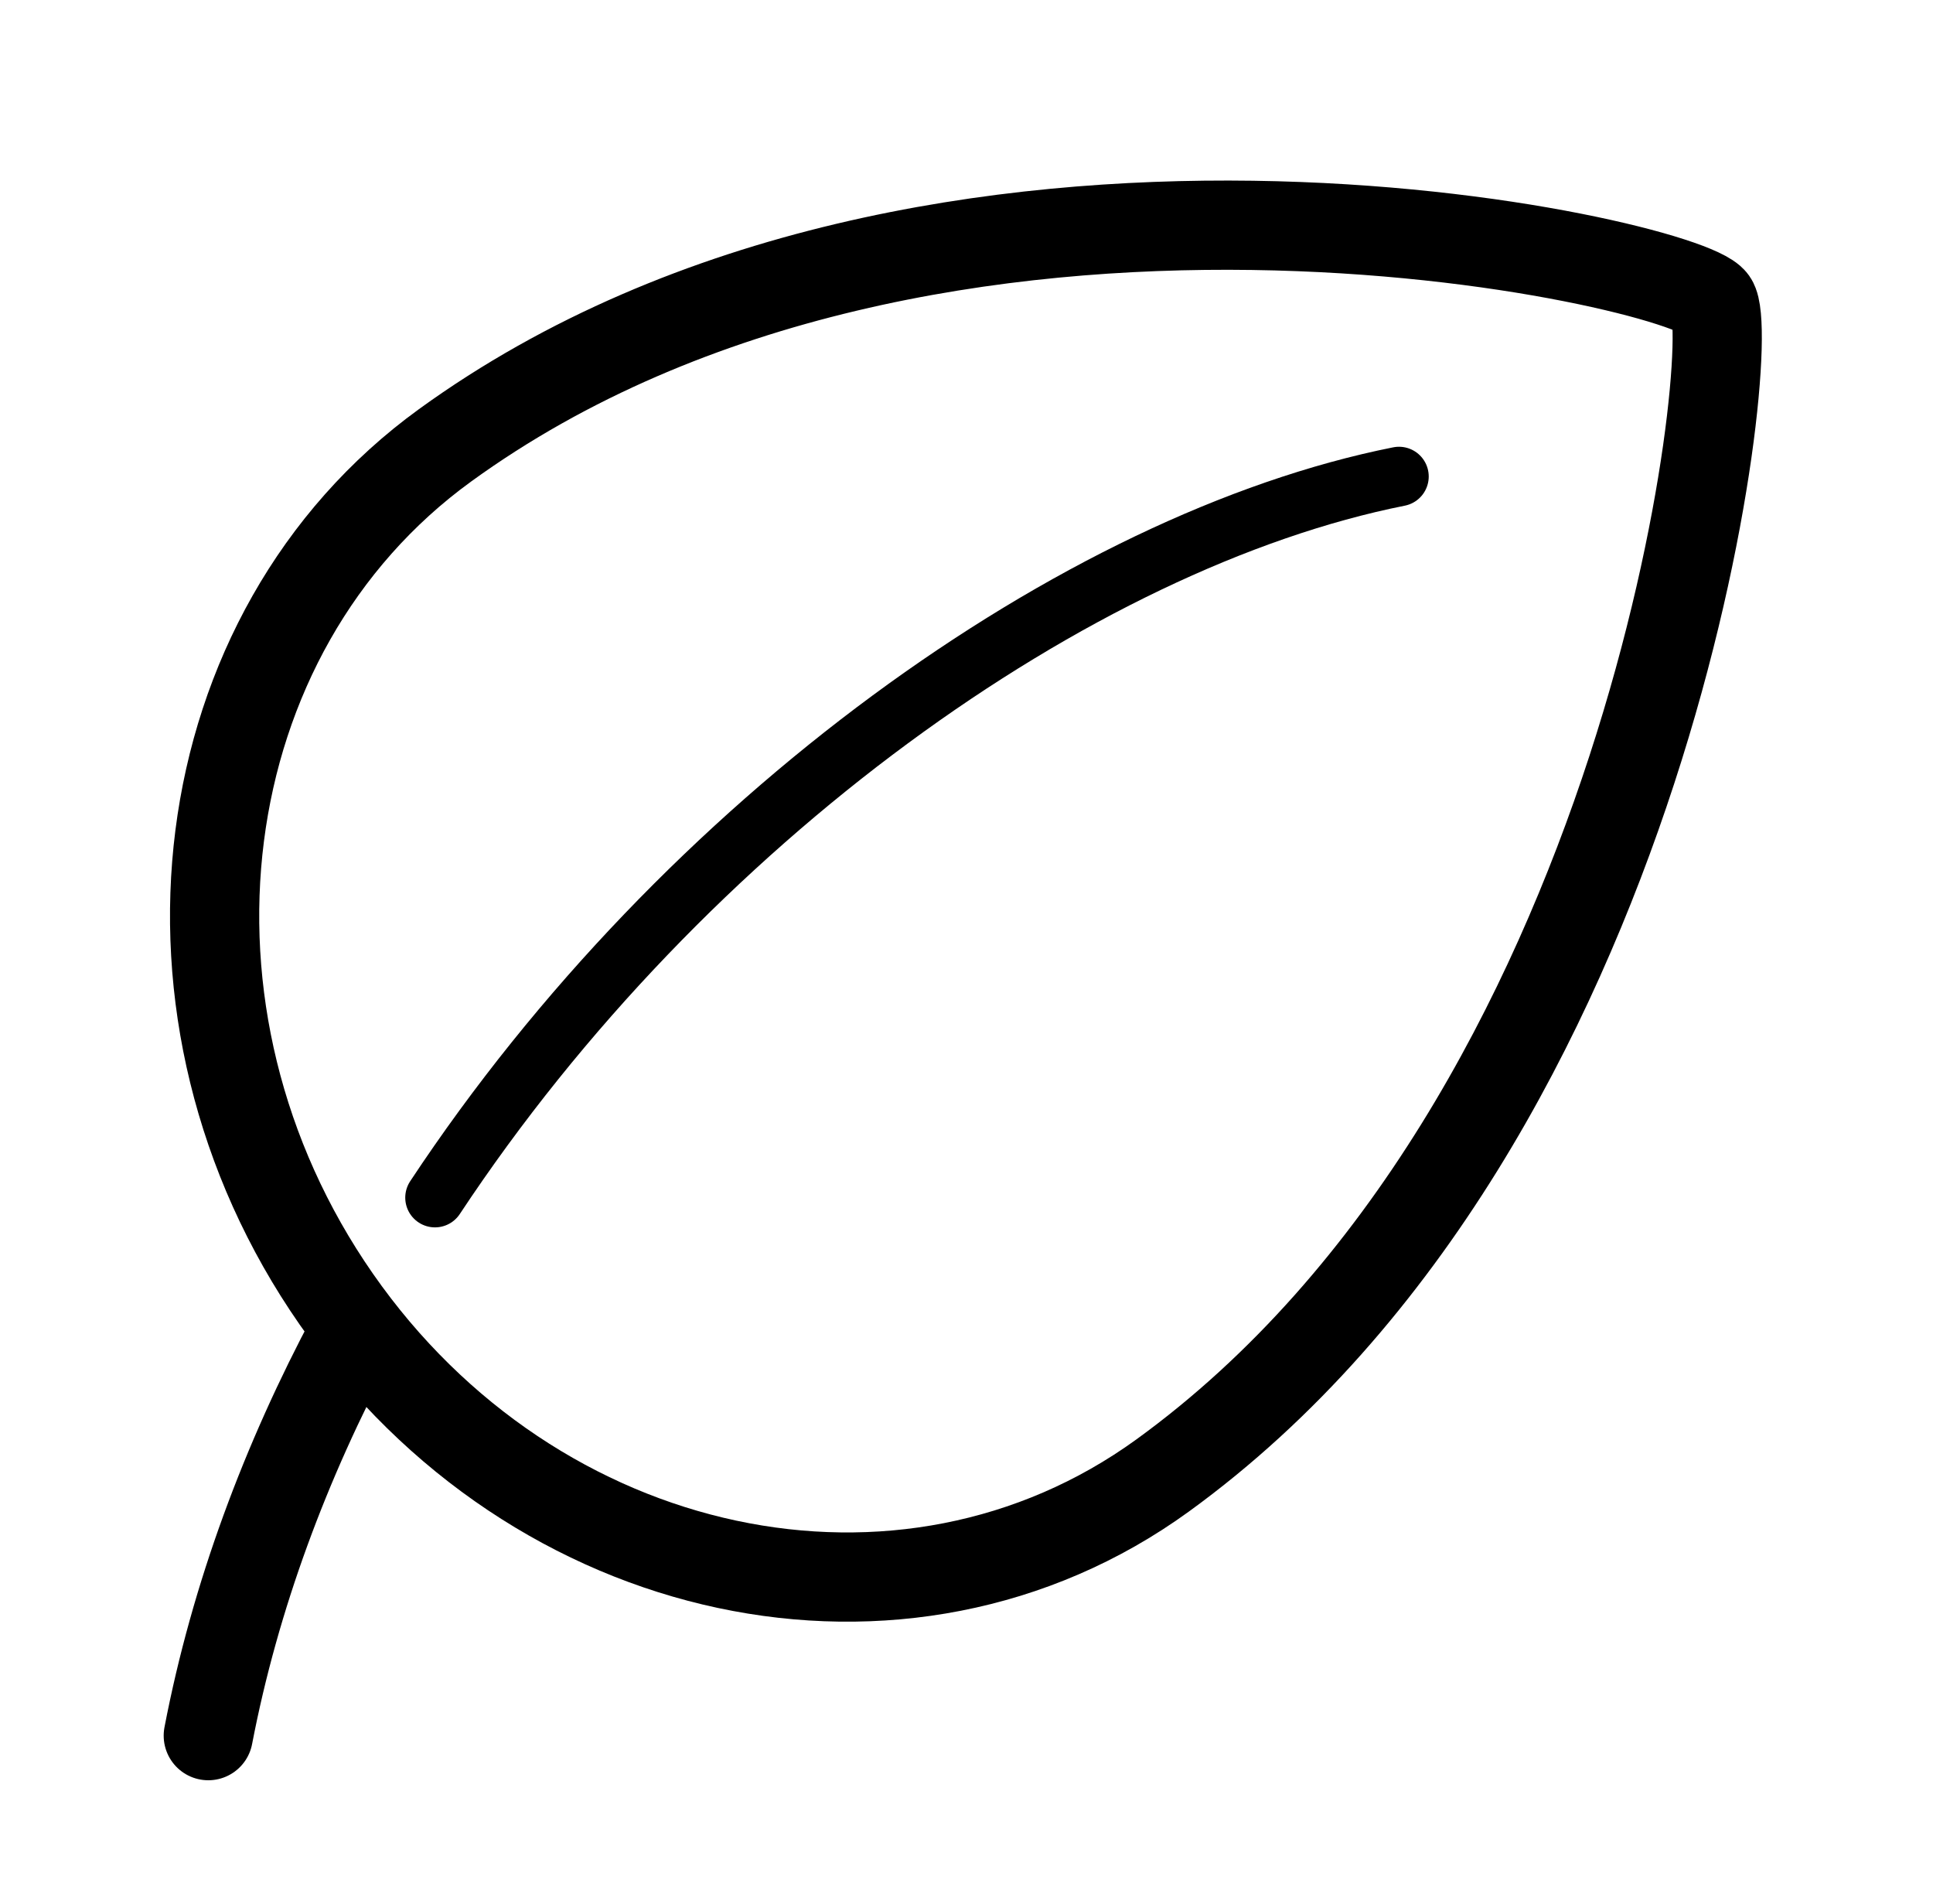 <svg width="65" height="64" viewBox="0 0 65 64" fill="none" xmlns="http://www.w3.org/2000/svg">
<g clip-path="url(#clip0_3659_1205)">
<path d="M39.093 49.607C30.412 55.899 17.974 53.246 11.312 43.682C4.651 34.117 6.287 21.263 14.968 14.97C31.45 3.023 56.672 8.813 57.593 10.135C58.515 11.458 55.575 37.66 39.093 49.607Z" stroke="black" stroke-width="3"></path>
<path d="M7.004 58.352C7.906 53.661 9.604 49.132 11.869 44.886" stroke="black" stroke-width="3" stroke-linecap="round"></path>
<path d="M47.043 16.02C36.247 18.172 23.027 27.562 14.627 40.264" stroke="black" stroke-width="2" stroke-linecap="round"></path>
</g>
<defs>
<clipPath id="clip0_3659_1205">
<rect width="64" height="64" fill="white" transform="translate(0.25)"></rect>
</clipPath>
</defs>
</svg>

